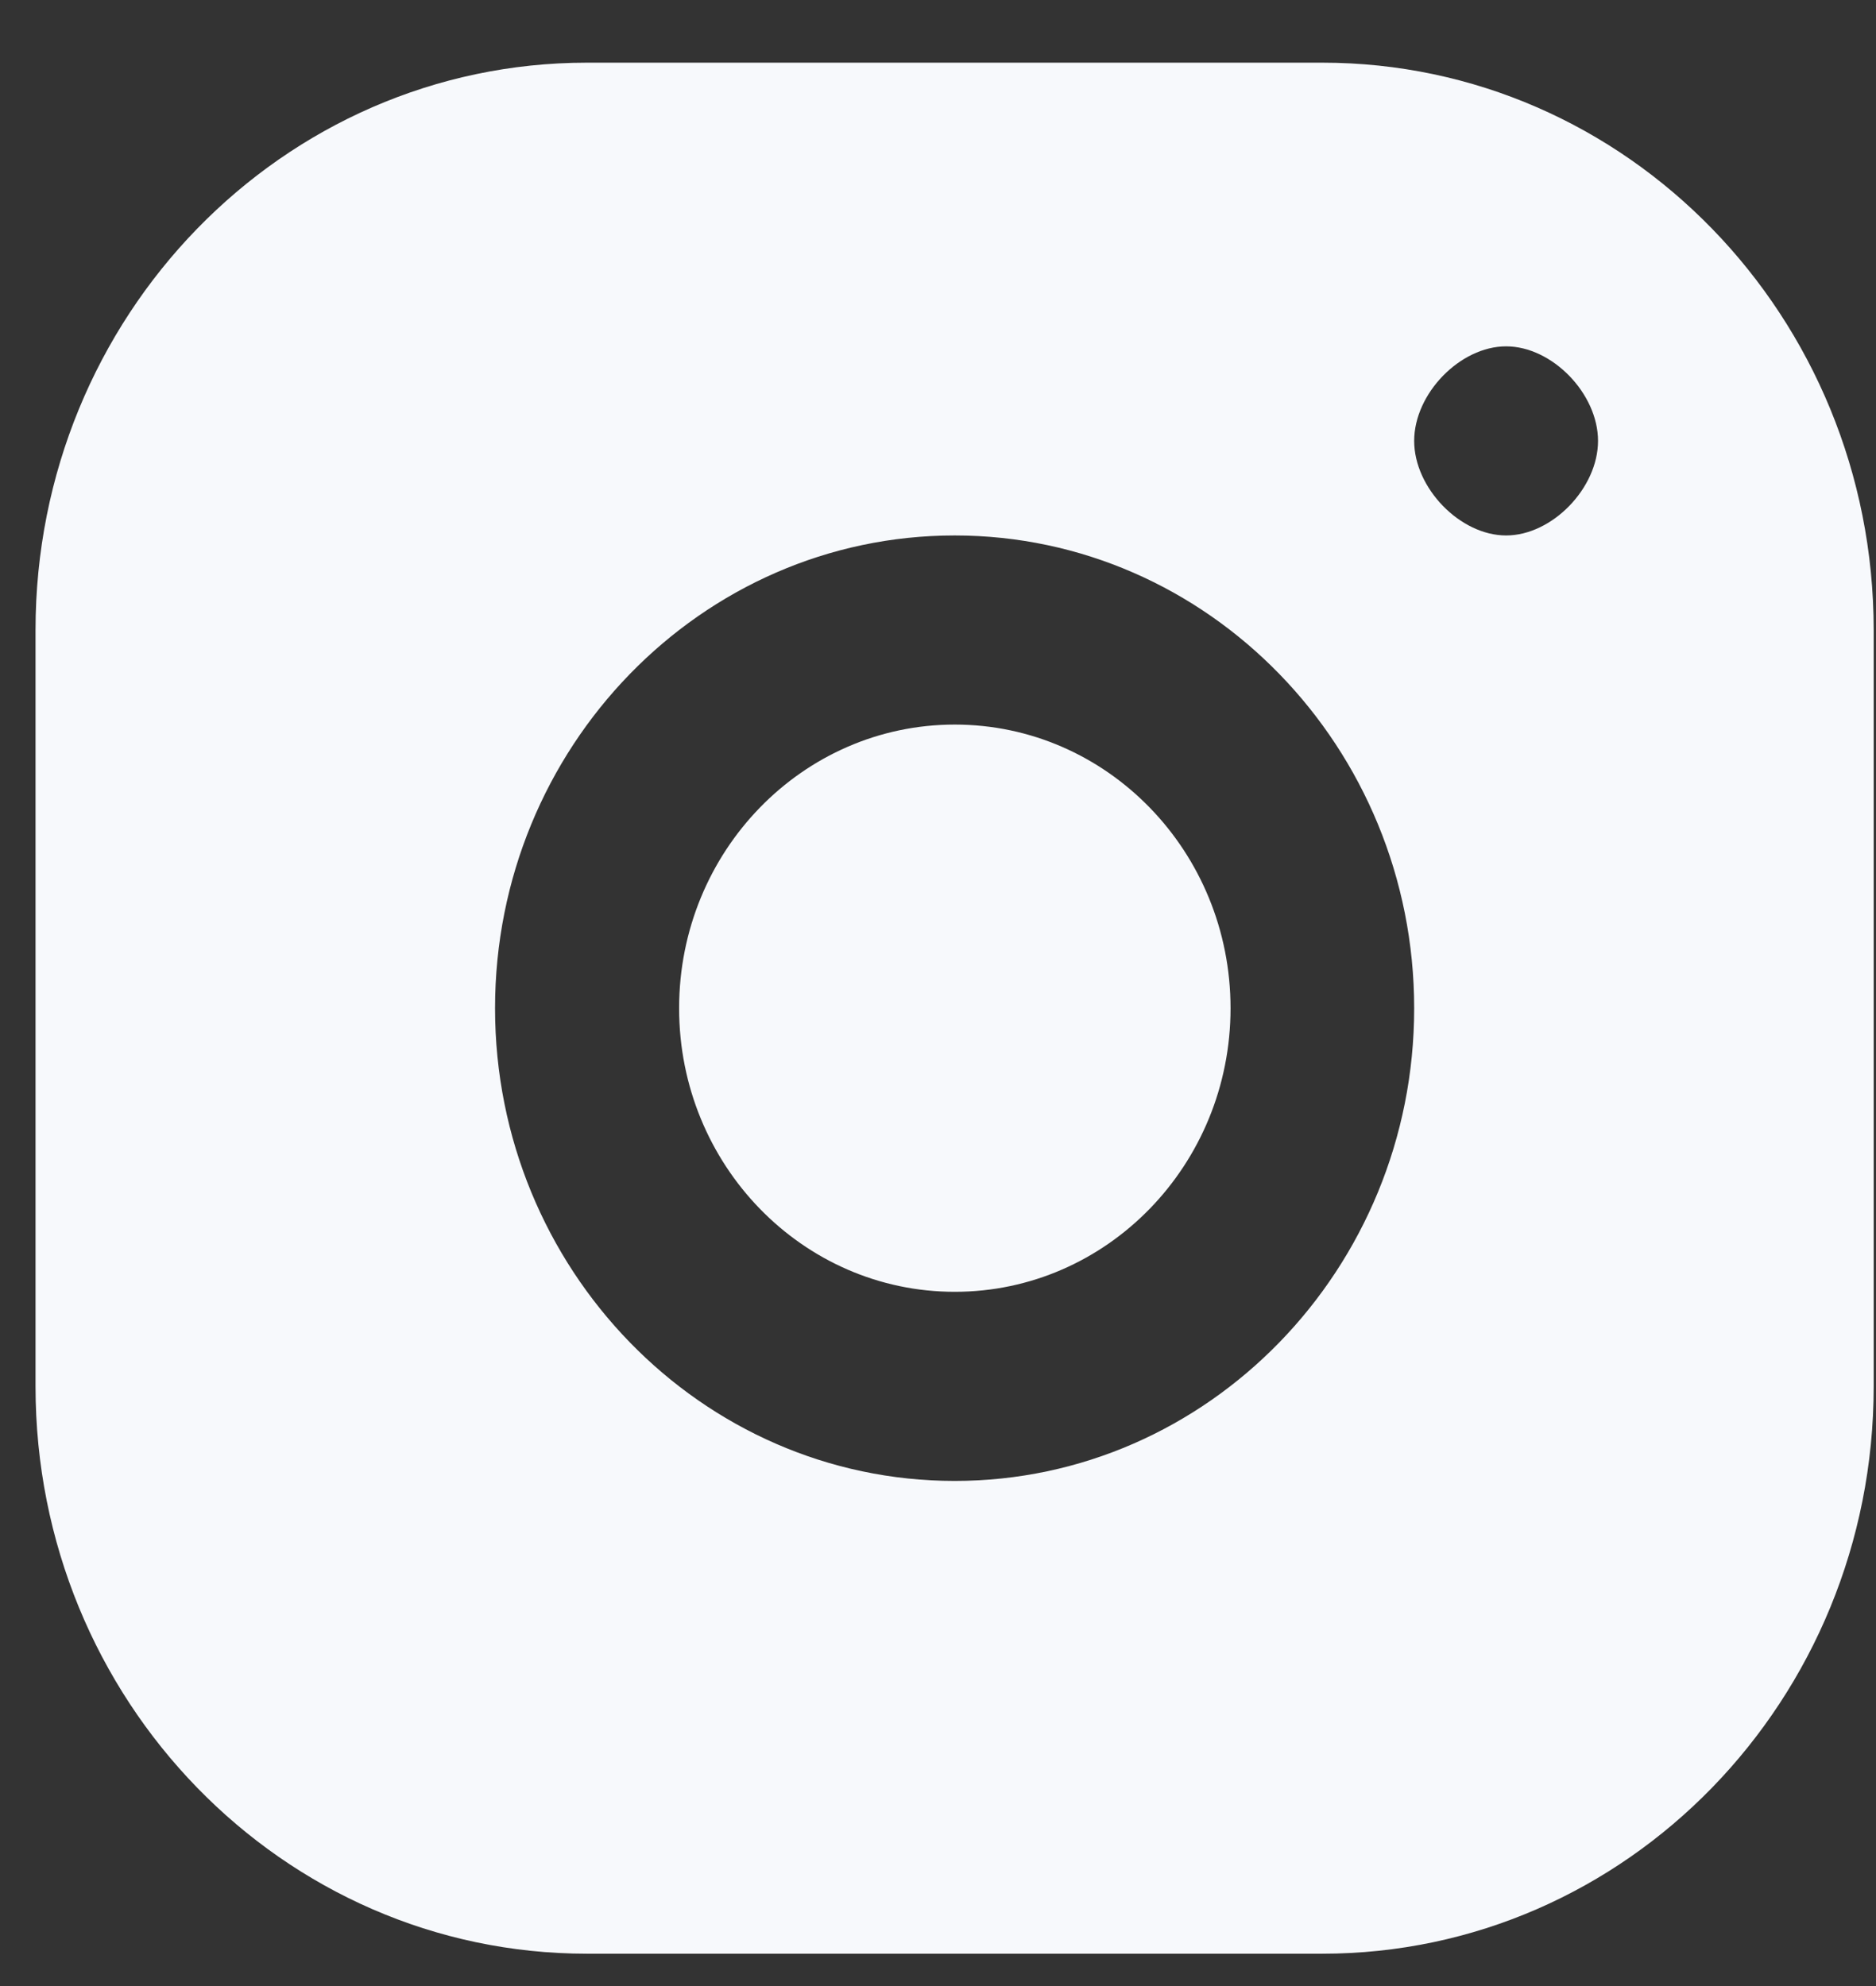 <svg width="17" height="18" viewBox="0 0 17 18" fill="none" xmlns="http://www.w3.org/2000/svg">
<rect x="0" y="0" width="17" height="18" fill="#333333" stroke="none"/>
<path fill-rule="evenodd" clip-rule="evenodd" d="M5.319 0.568H11.982C14.742 0.568 16.979 2.87 16.979 5.71V12.566C16.979 15.405 14.742 17.707 11.982 17.707H5.319C2.559 17.707 0.322 15.405 0.322 12.566V5.71C0.322 2.87 2.559 0.568 5.319 0.568ZM13.648 3.139C14.065 3.139 14.481 3.567 14.481 3.996C14.481 4.424 14.065 4.853 13.648 4.853C13.232 4.853 12.815 4.424 12.815 3.996C12.815 3.567 13.232 3.139 13.648 3.139ZM12.815 9.138C12.815 6.775 10.947 4.853 8.651 4.853C6.354 4.853 4.486 6.775 4.486 9.138C4.486 11.5 6.354 13.422 8.651 13.422C10.947 13.422 12.815 11.5 12.815 9.138ZM8.652 6.567C7.272 6.567 6.154 7.718 6.154 9.138C6.154 10.557 7.272 11.708 8.652 11.708C10.032 11.708 11.151 10.557 11.151 9.138C11.151 7.718 10.032 6.567 8.652 6.567Z" fill="#F7F9FC"/>
</svg>
